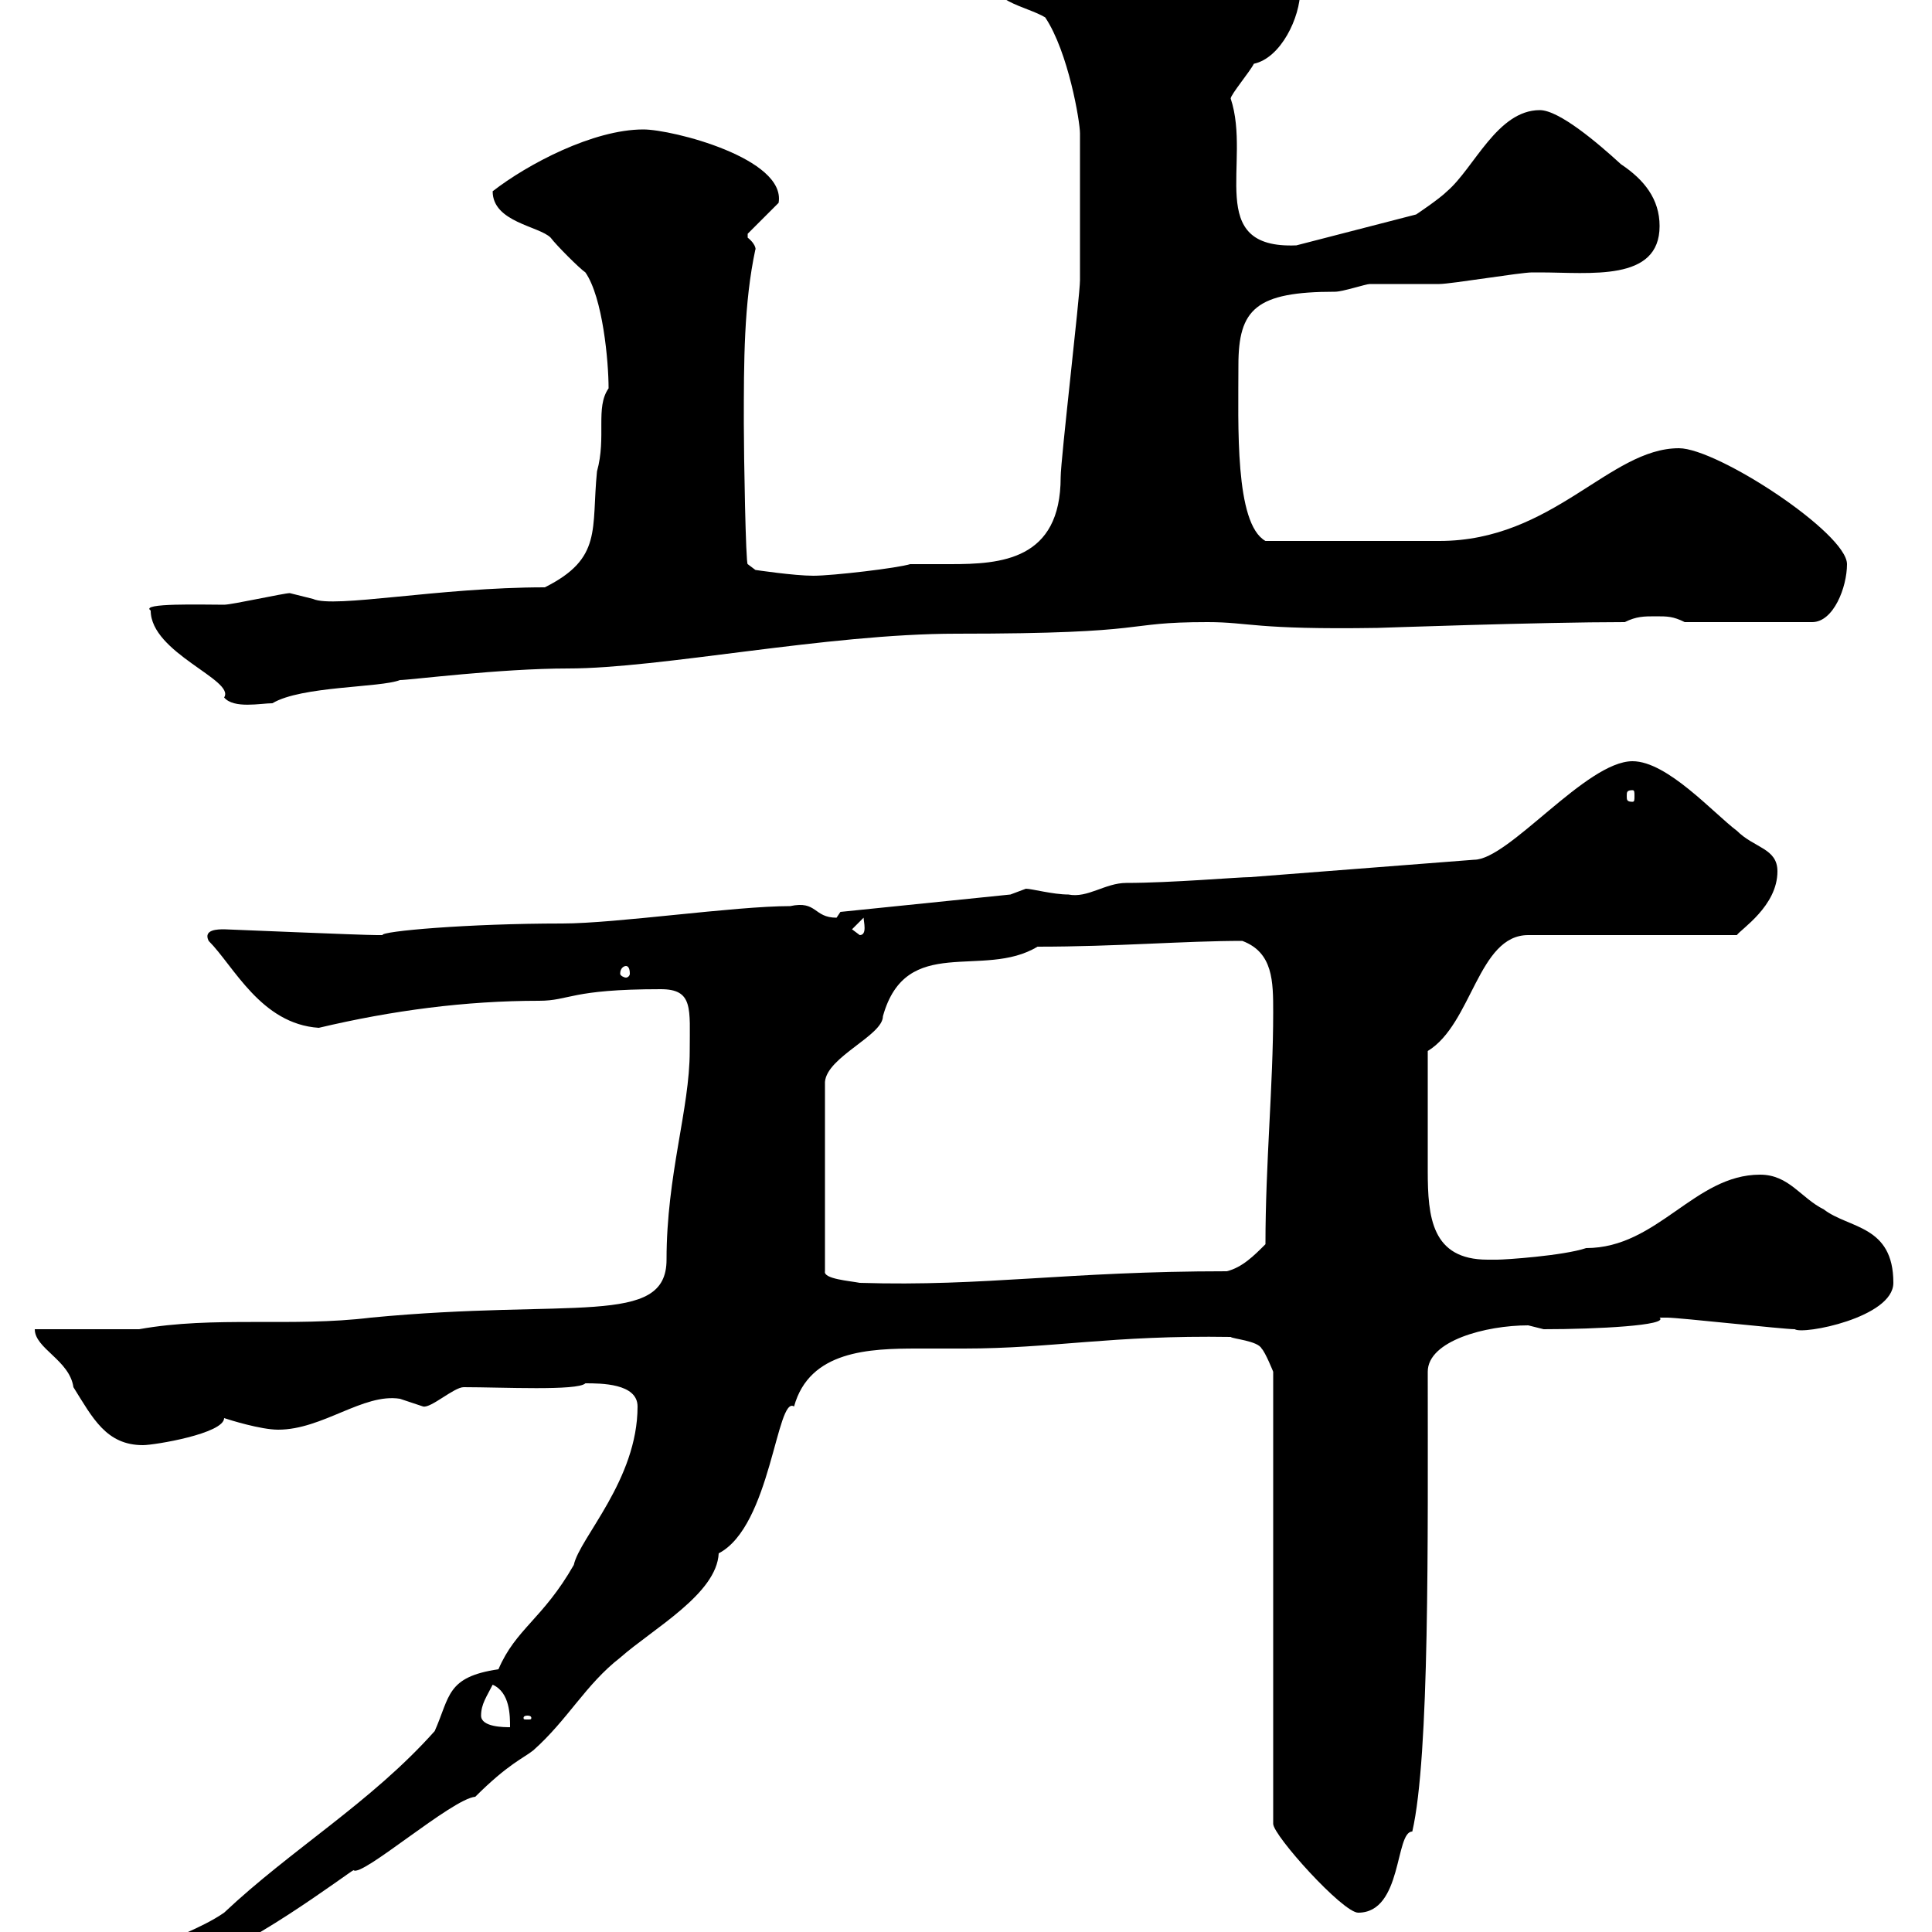 <svg xmlns="http://www.w3.org/2000/svg" xmlns:xlink="http://www.w3.org/1999/xlink" width="300" height="300"><path d="M99 218.40C99 229.80 90 238.80 89.10 243C84.30 251.40 80.10 252.90 77.40 259.20C69.30 260.40 69.90 263.40 67.50 268.80C57.60 279.90 45.30 287.10 34.80 297C27.90 301.80 12.60 304.80 12.60 311.40C17.10 312.60 29.40 305.10 30.60 304.20C36.30 304.20 54.60 290.40 54.90 290.40C56.10 291.60 70.20 279.30 73.80 279C78.90 273.90 81.30 273 82.80 271.80C88.20 267 90.90 261.60 96.30 257.40C101.40 252.90 111.30 247.50 111.60 241.20C119.70 237 120.60 216.60 123.30 218.40C125.70 209.70 135 209.40 142.50 209.40C144.90 209.40 147.60 209.40 149.70 209.40C163.50 209.40 172.50 207.30 191.10 207.60C191.40 207.90 195.30 208.20 195.90 209.40C196.50 210 197.70 213 197.70 213L197.70 283.20C197.70 285 208.50 297 210.90 297C217.80 297 216.60 284.40 219.30 284.40C222 272.70 221.70 238.80 221.70 213C221.70 208.20 230.70 205.80 237.30 205.80C237.30 205.80 239.70 206.40 239.70 206.40C248.10 206.40 259.20 205.80 257.70 204.60C258.90 204.60 258.90 204.60 258.90 204.60C260.70 204.60 276.90 206.40 278.70 206.40C279.90 207.30 294 204.60 294 199.20C294 190.20 287.10 190.80 283.20 187.80C279.60 186 277.80 182.40 273.30 182.40C263.10 182.40 257.40 193.80 246.30 193.80C242.70 195 233.70 195.60 232.50 195.60C231.90 195.60 231.30 195.60 231 195.60C222.30 195.60 221.70 189 221.70 181.80C221.70 175.20 221.70 181.80 221.70 163.20C228.60 159 229.50 145.20 237.30 145.20L269.70 145.20C270.30 144.30 276 140.70 276 135.30C276 131.70 272.40 131.70 269.70 129C266.10 126.30 258.90 118.20 253.50 118.20C246.30 118.20 234.30 133.50 228.90 133.50L194.10 136.20C192.30 136.20 181.80 137.10 174.90 137.10C171.60 137.10 168.90 139.50 165.90 138.90C163.50 138.90 160.20 138 159.30 138C159.30 138 156.90 138.90 156.90 138.90L130.50 141.60C130.50 141.60 129.90 142.50 129.90 142.50C126.30 142.50 126.90 139.80 122.70 140.70C114 140.70 95.70 143.40 87.30 143.40C72.60 143.40 59.10 144.60 59.40 145.20C58.50 145.20 58.50 145.20 58.50 145.20C56.10 145.20 35.10 144.30 34.80 144.30C33.90 144.30 31.50 144.30 32.40 146.10C36.30 150 40.50 159 49.50 159.60C60.90 156.90 72.30 155.40 83.70 155.40C88.50 155.40 88.50 153.60 102.60 153.60C107.70 153.60 107.10 156.60 107.10 163.20C107.10 172.20 103.50 182.40 103.50 195.60C103.50 206.10 88.80 201.60 57.60 204.60C45.30 206.10 33.30 204.30 21.60 206.40C18.60 206.40 7.80 206.40 5.40 206.40C5.40 209.40 10.80 211.20 11.40 215.40C14.40 220.20 16.50 224.40 22.20 224.40C24 224.40 34.80 222.60 34.80 220.20C35.70 220.50 40.50 222 43.20 222C50.10 222 56.40 216.30 62.10 217.20C62.10 217.20 65.70 218.40 65.70 218.40C66.90 218.70 70.50 215.40 72 215.40C78 215.40 89.70 216 90.90 214.80C93.30 214.80 99 214.80 99 218.40ZM74.70 266.40C74.70 264.60 75.60 263.40 76.50 261.60C79.20 262.80 79.20 266.40 79.20 268.20C78.30 268.20 74.70 268.20 74.70 266.40ZM81.90 266.40C82.50 266.40 82.50 266.70 82.50 266.70C82.50 267 82.50 267 81.90 267C81.30 267 81.30 267 81.30 266.70C81.30 266.70 81.30 266.40 81.90 266.40ZM161.10 147C173.40 147 183.90 146.10 192.90 146.10C197.70 147.90 197.70 152.40 197.70 157.20C197.70 168.60 196.50 180.60 196.50 193.20C194.70 195 192.90 196.80 190.50 197.40C165.60 197.40 153 199.80 133.50 199.20C132 198.90 127.80 198.60 128.10 197.40L128.10 168C128.40 164.10 137.10 160.80 137.10 157.80C140.70 144.90 152.70 152.10 161.10 147ZM97.20 150C97.50 150 97.80 150.30 97.80 151.20C97.80 151.50 97.50 151.80 97.20 151.80C96.90 151.80 96.30 151.50 96.30 151.20C96.30 150.30 96.90 150 97.20 150ZM132.30 144.30L134.10 142.50C134.10 143.10 134.70 145.20 133.50 145.20ZM253.50 122.70C253.80 122.70 253.80 123 253.80 123.60C253.80 124.20 253.80 124.50 253.50 124.50C252.60 124.50 252.60 124.20 252.60 123.60C252.60 123 252.60 122.70 253.50 122.70ZM23.40 94.80C23.40 101.40 36.60 105.60 34.80 108.30C36.30 110.10 40.50 109.20 42.30 109.20C46.80 106.50 59.10 106.80 62.10 105.60C63.60 105.60 77.70 103.80 88.20 103.80C102.60 103.80 128.40 98.40 148.50 98.40C180 98.40 173.70 96.60 187.50 96.60C194.10 96.60 194.70 97.80 213.90 97.50C214.20 97.50 239.10 96.60 252.30 96.60C254.10 95.70 255.30 95.70 257.10 95.70C258.90 95.70 259.80 95.70 261.60 96.60L281.40 96.60C284.70 96.60 286.80 91.20 286.80 87.60C286.80 82.80 266.70 69.60 260.70 69.60C249.90 69.60 241.20 84 223.50 84C218.70 84 209.10 84 196.50 84C191.70 81.30 192.30 66 192.30 56.70C192.30 48 195 45.30 207.30 45.30C208.50 45.30 212.10 44.10 212.70 44.10C213.90 44.10 222.90 44.10 223.50 44.10C225.30 44.10 236.10 42.30 237.90 42.30C237.90 42.30 239.10 42.30 239.10 42.30C246.90 42.30 257.70 43.80 257.70 35.10C257.70 30.90 255.30 27.90 251.70 25.50C248.10 22.20 242.10 17.10 239.10 17.10C232.50 17.10 228.90 26.10 224.70 29.70C223.50 30.90 219.90 33.30 219.90 33.30L201.30 38.10C186.90 38.70 194.40 25.20 191.10 15.30C191.10 14.70 194.10 11.10 194.70 9.90C198.90 9 201.90 2.70 201.90-1.50C199.50-5.40 189.90-8.70 182.10-8.70C178.50-9.90 178.50-11.70 174.90-11.70C163.80-11.70 153.30-6.30 153.30-4.50C153.30 0.30 159.30 0.90 162.30 2.70C165.90 8.10 167.70 18.90 167.70 20.70C167.70 26.10 167.70 39 167.70 43.50C167.70 45.90 164.70 71.40 164.70 74.10C164.70 87 155.40 87.60 147.60 87.60C145.50 87.60 143.70 87.60 141.30 87.60C139.50 88.20 129.30 89.40 126.30 89.40C123.30 89.40 117.30 88.50 117.30 88.50L116.10 87.60C115.80 87.60 115.50 70.80 115.50 65.70C115.50 56.10 115.50 47.10 117.30 38.70C117.30 39 117.60 38.10 116.10 36.90C116.10 36.90 116.10 36.90 116.10 36.30L120.90 31.50C122.10 24.60 104.40 20.10 99.90 20.10C92.10 20.10 81.90 25.50 76.50 29.70C76.50 34.50 83.70 35.10 85.50 36.90C86.40 38.10 90 41.70 90.90 42.30C93.60 46.20 94.50 56.10 94.50 60.30C92.40 63.30 94.20 67.80 92.70 73.20C91.80 82.20 93.60 86.70 84.60 91.20C68.10 91.20 51.90 94.50 48.60 93C48.60 93 45 92.10 45 92.10C44.10 92.10 36 93.90 34.80 93.90C31.50 93.90 21.60 93.60 23.40 94.80Z"/></svg>